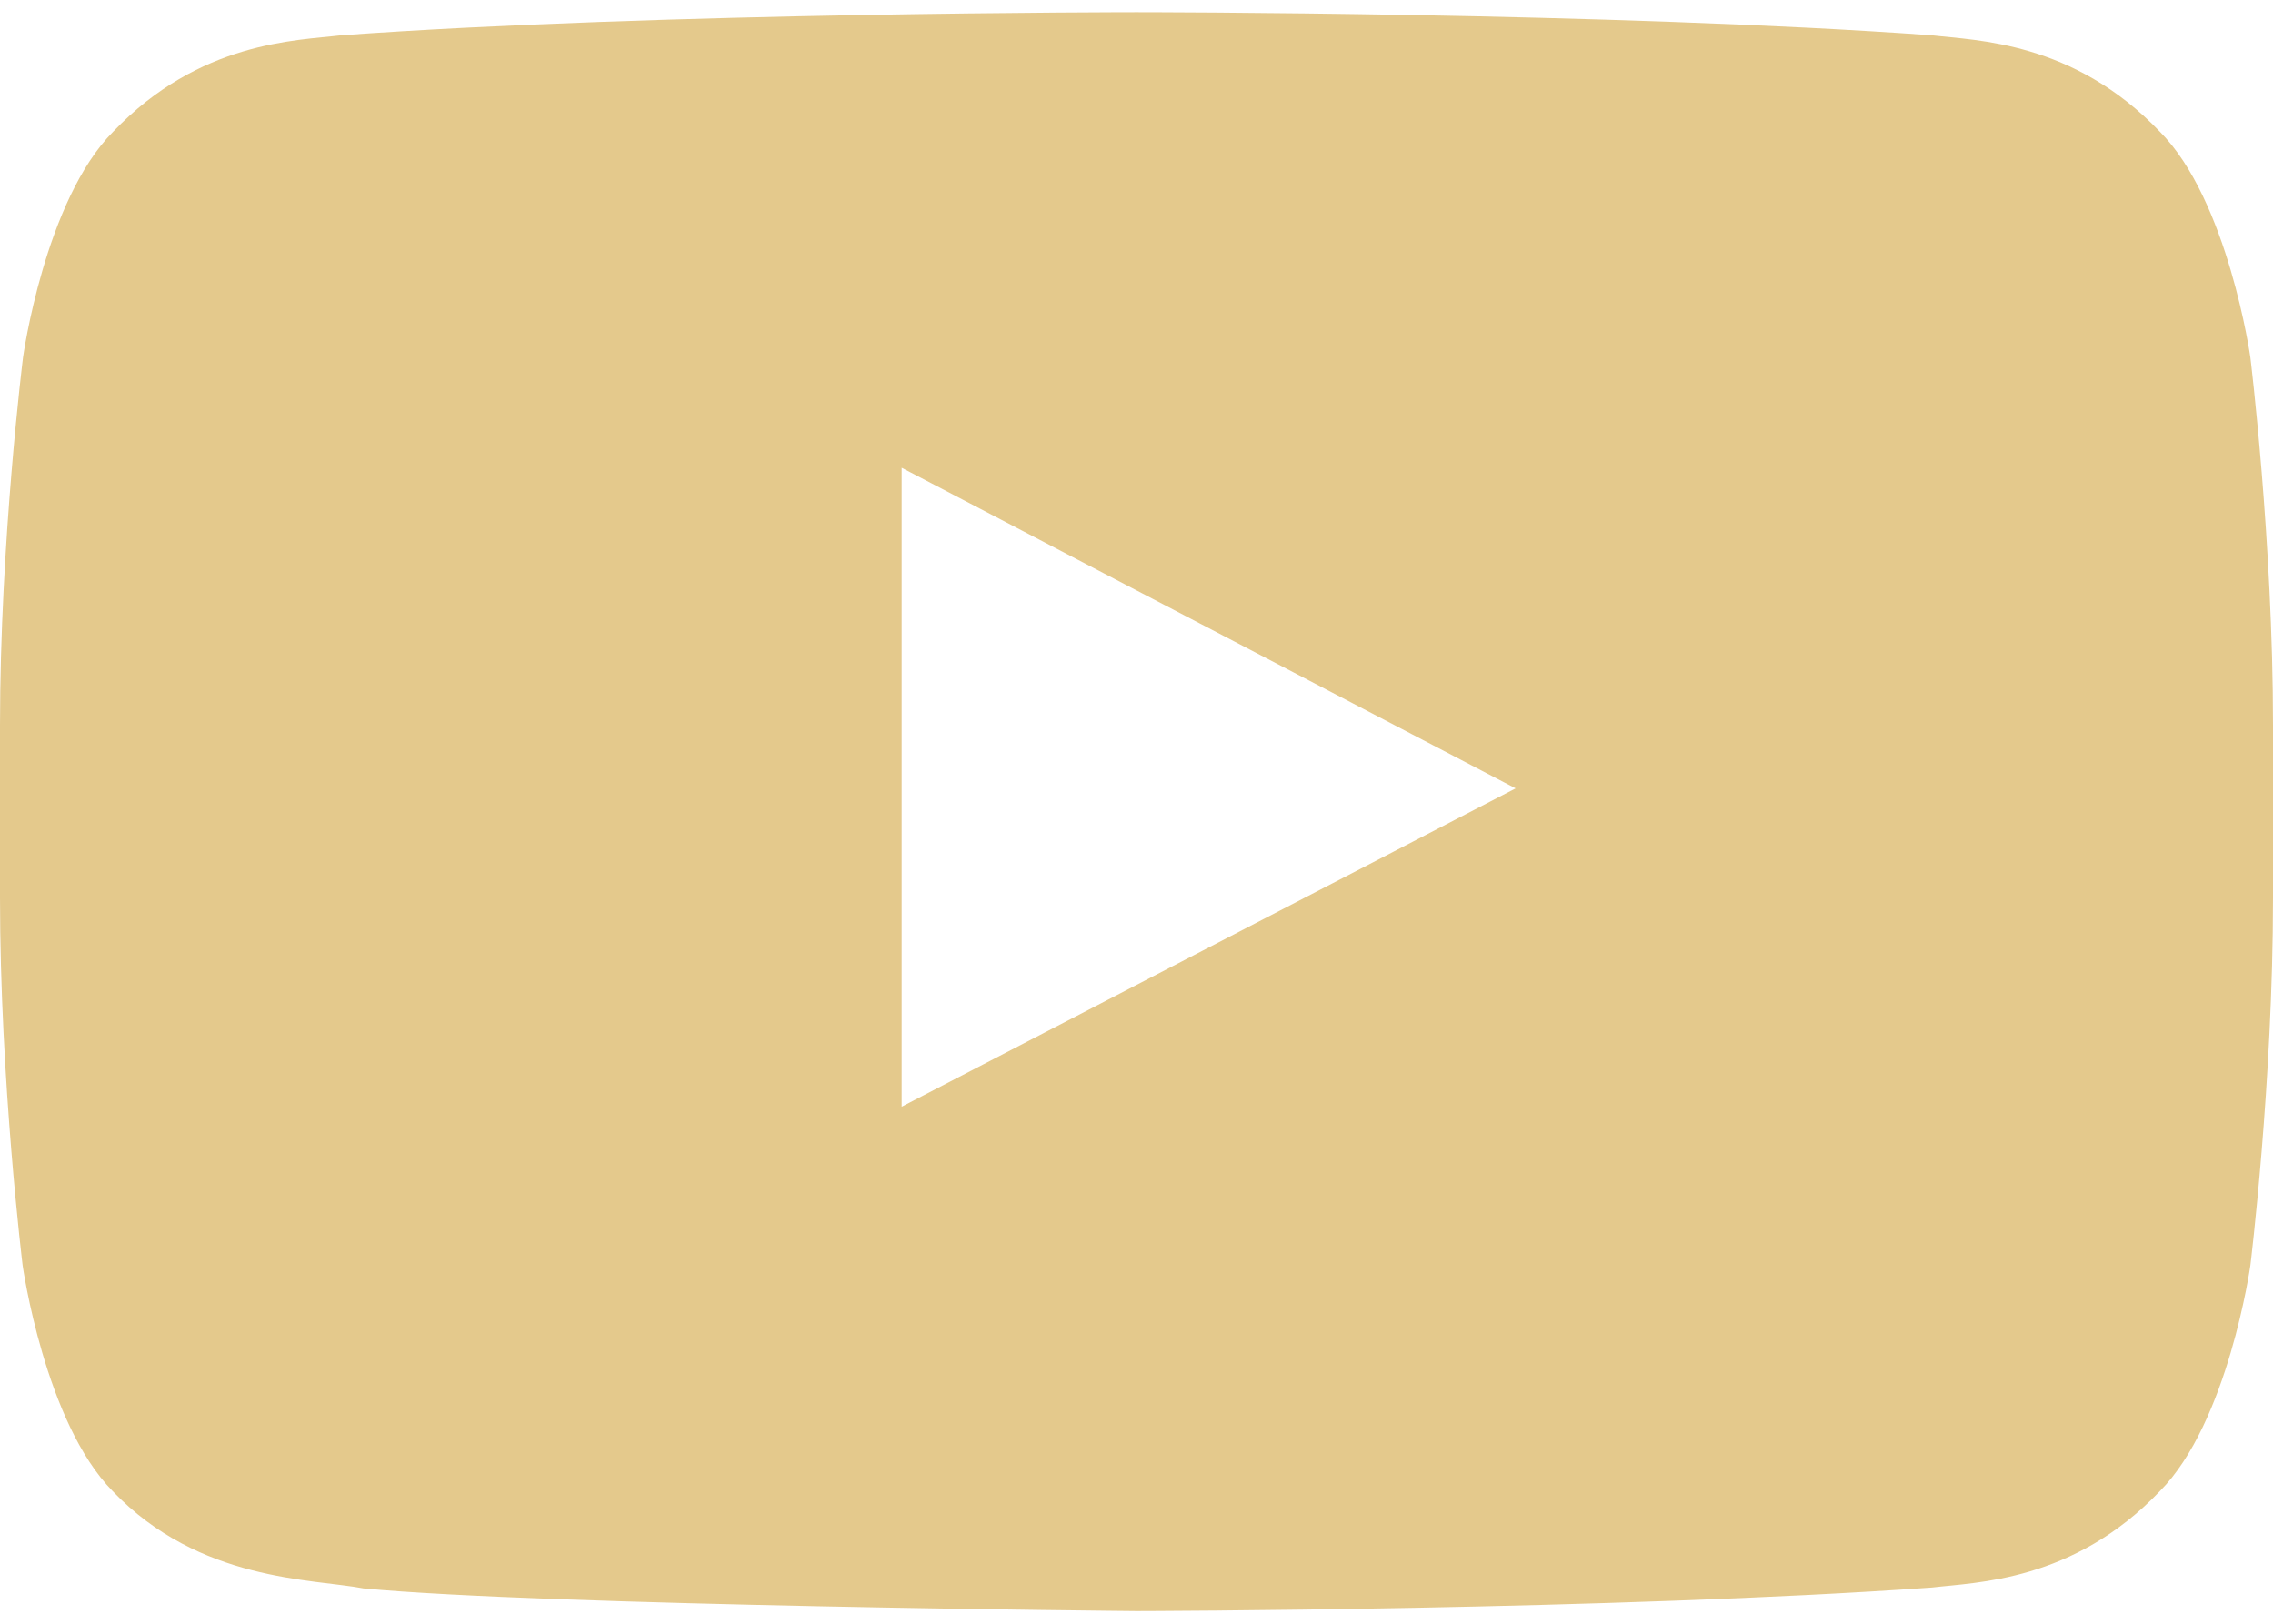 <svg width="35" height="25" viewBox="0 0 35 25" fill="none" xmlns="http://www.w3.org/2000/svg">
<path d="M34.651 5.5C34.651 5.5 34.31 3.087 33.257 2.027C31.924 0.633 30.434 0.626 29.75 0.544C24.855 0.188 17.507 0.188 17.507 0.188H17.493C17.493 0.188 10.145 0.188 5.25 0.544C4.566 0.626 3.076 0.633 1.743 2.027C0.69 3.087 0.355 5.5 0.355 5.5C0.355 5.5 0 8.337 0 11.167V13.819C0 16.649 0.349 19.486 0.349 19.486C0.349 19.486 0.69 21.899 1.736 22.959C3.069 24.354 4.819 24.306 5.599 24.456C8.401 24.723 17.5 24.805 17.5 24.805C17.5 24.805 24.855 24.791 29.75 24.442C30.434 24.36 31.924 24.354 33.257 22.959C34.31 21.899 34.651 19.486 34.651 19.486C34.651 19.486 35 16.656 35 13.819V11.167C35 8.337 34.651 5.5 34.651 5.5ZM13.884 17.039V7.202L23.338 12.138L13.884 17.039Z" fill="#E4C98C"/>
</svg>
